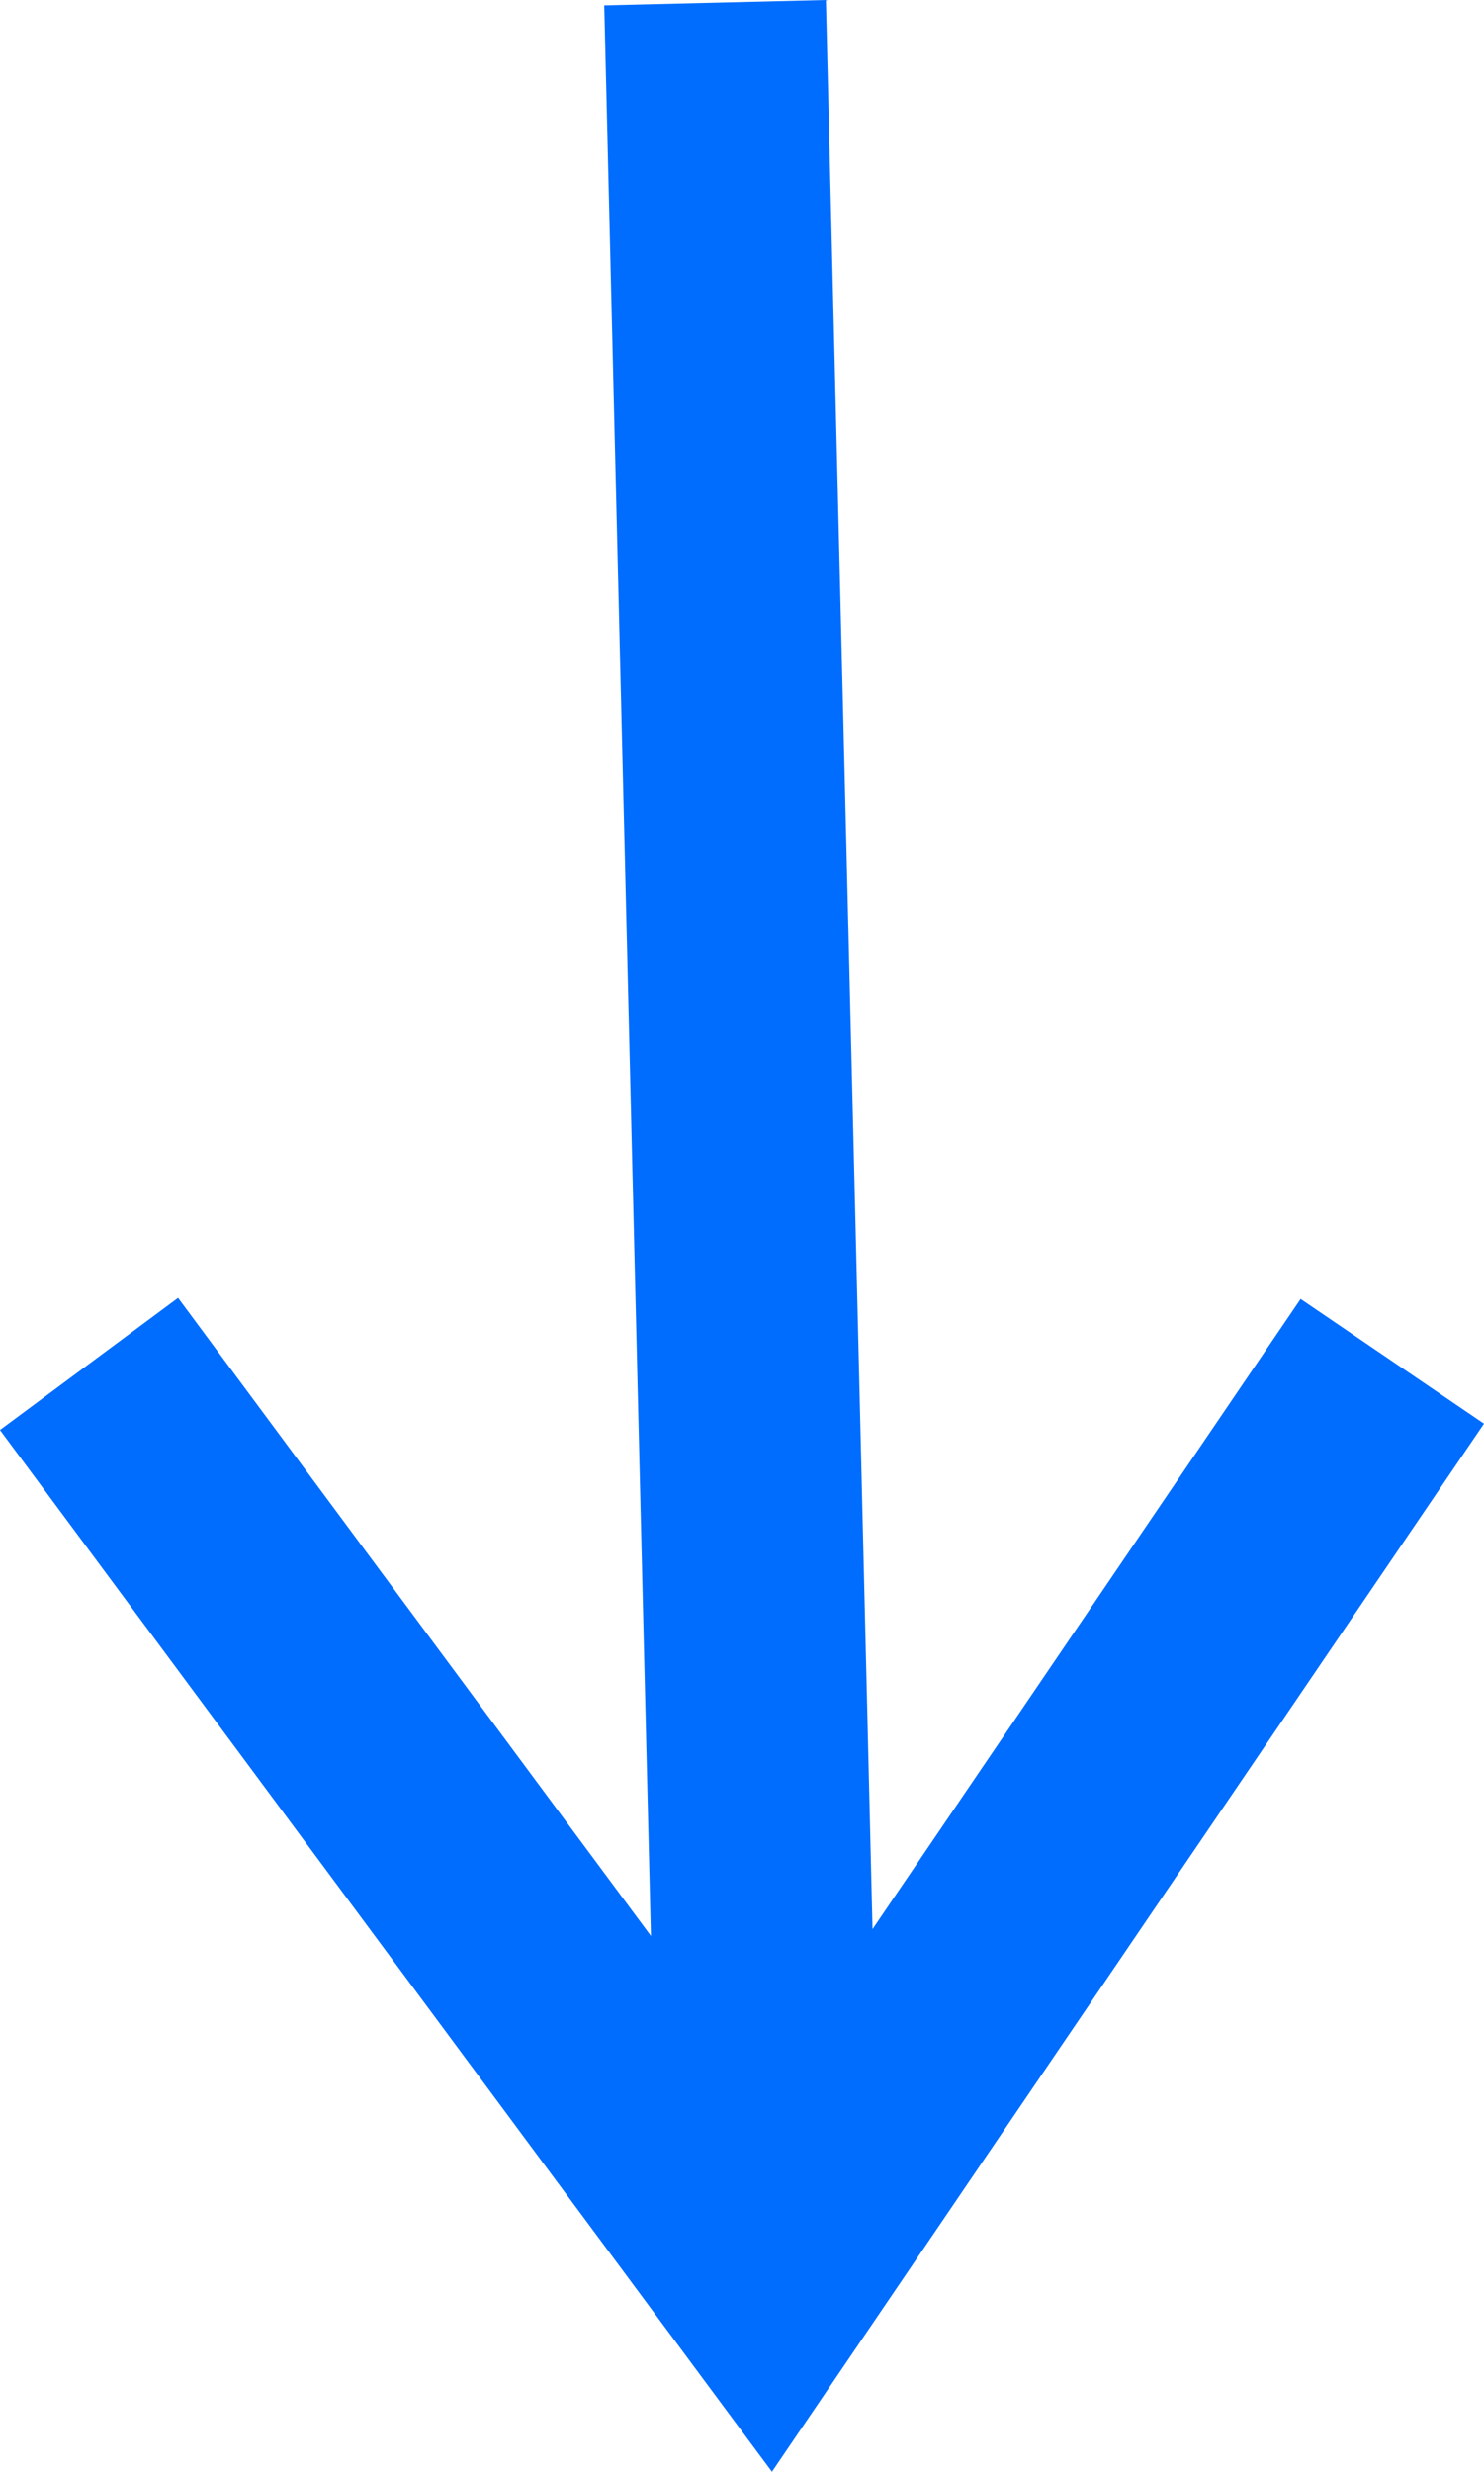 <svg width="10.04px" height="16.713px" viewBox="0 0 10.04 16.713" version="1.1"
    xmlns="http://www.w3.org/2000/svg" xmlns:xlink="http://www.w3.org/1999/xlink">
    <g stroke="none" stroke-width="1" fill="none" fill-rule="evenodd" stroke-linecap="square">
        <g transform="translate(-348.951, -1242.582)" stroke="#006DFF"
            stroke-width="1.5">
            <g transform="translate(92, 1167)">
                <g transform="translate(197, 27)">
                    <g transform="translate(61, 49)">
                        <line x1="3.807" y1="0.35" x2="4.147" y2="14.411"
                        ></line>
                        <polyline
                            points="0 9.407 4.147 15 7.949 9.407"></polyline>
                    </g>
                </g>
            </g>
        </g>
    </g>
</svg>

